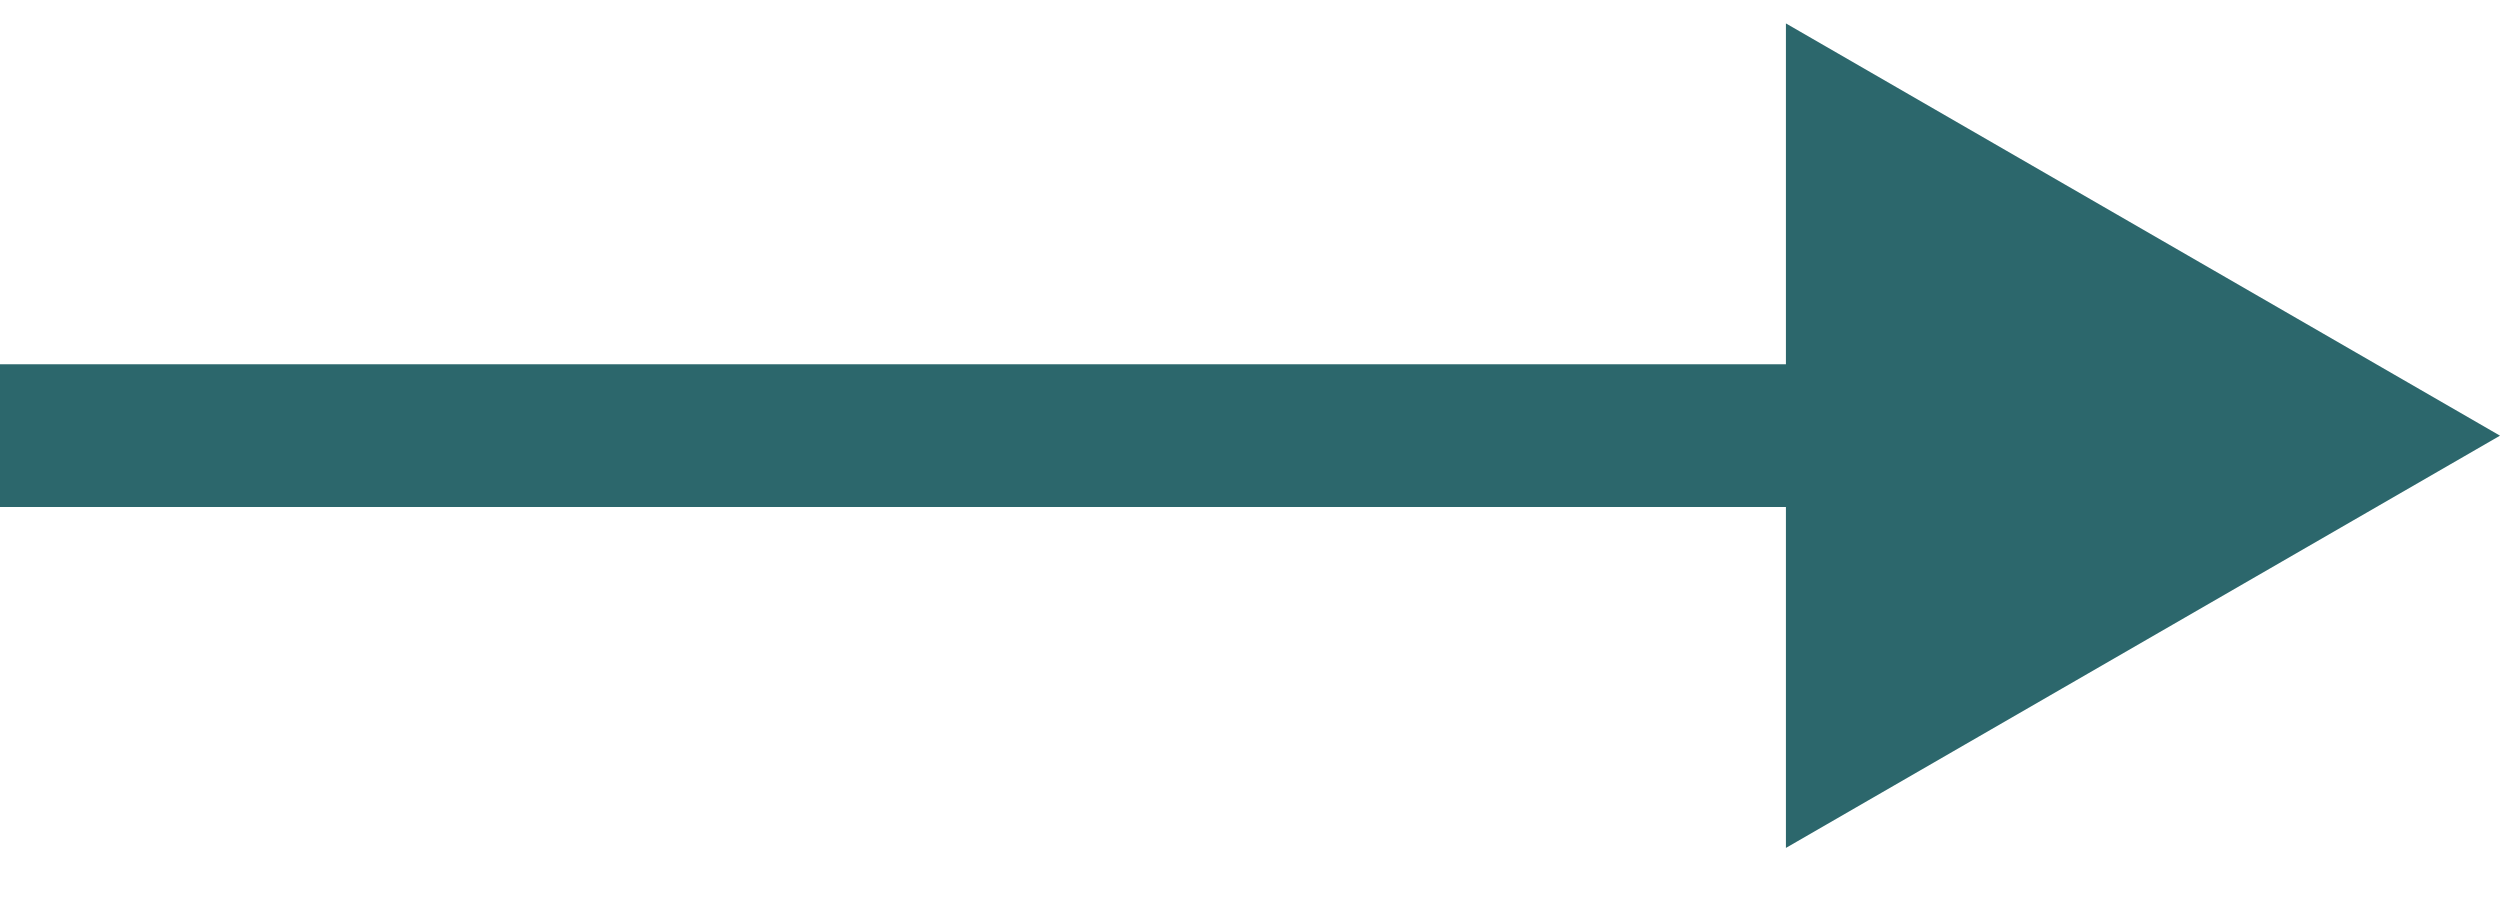<?xml version="1.0" encoding="UTF-8"?> <svg xmlns="http://www.w3.org/2000/svg" width="30" height="11" viewBox="0 0 30 11" fill="none"> <path d="M30 5.228L21.431 0.281V10.175L30 5.228ZM0 6.084H22.288V4.371H0L0 6.084Z" fill="#2C676C"></path> </svg> 
